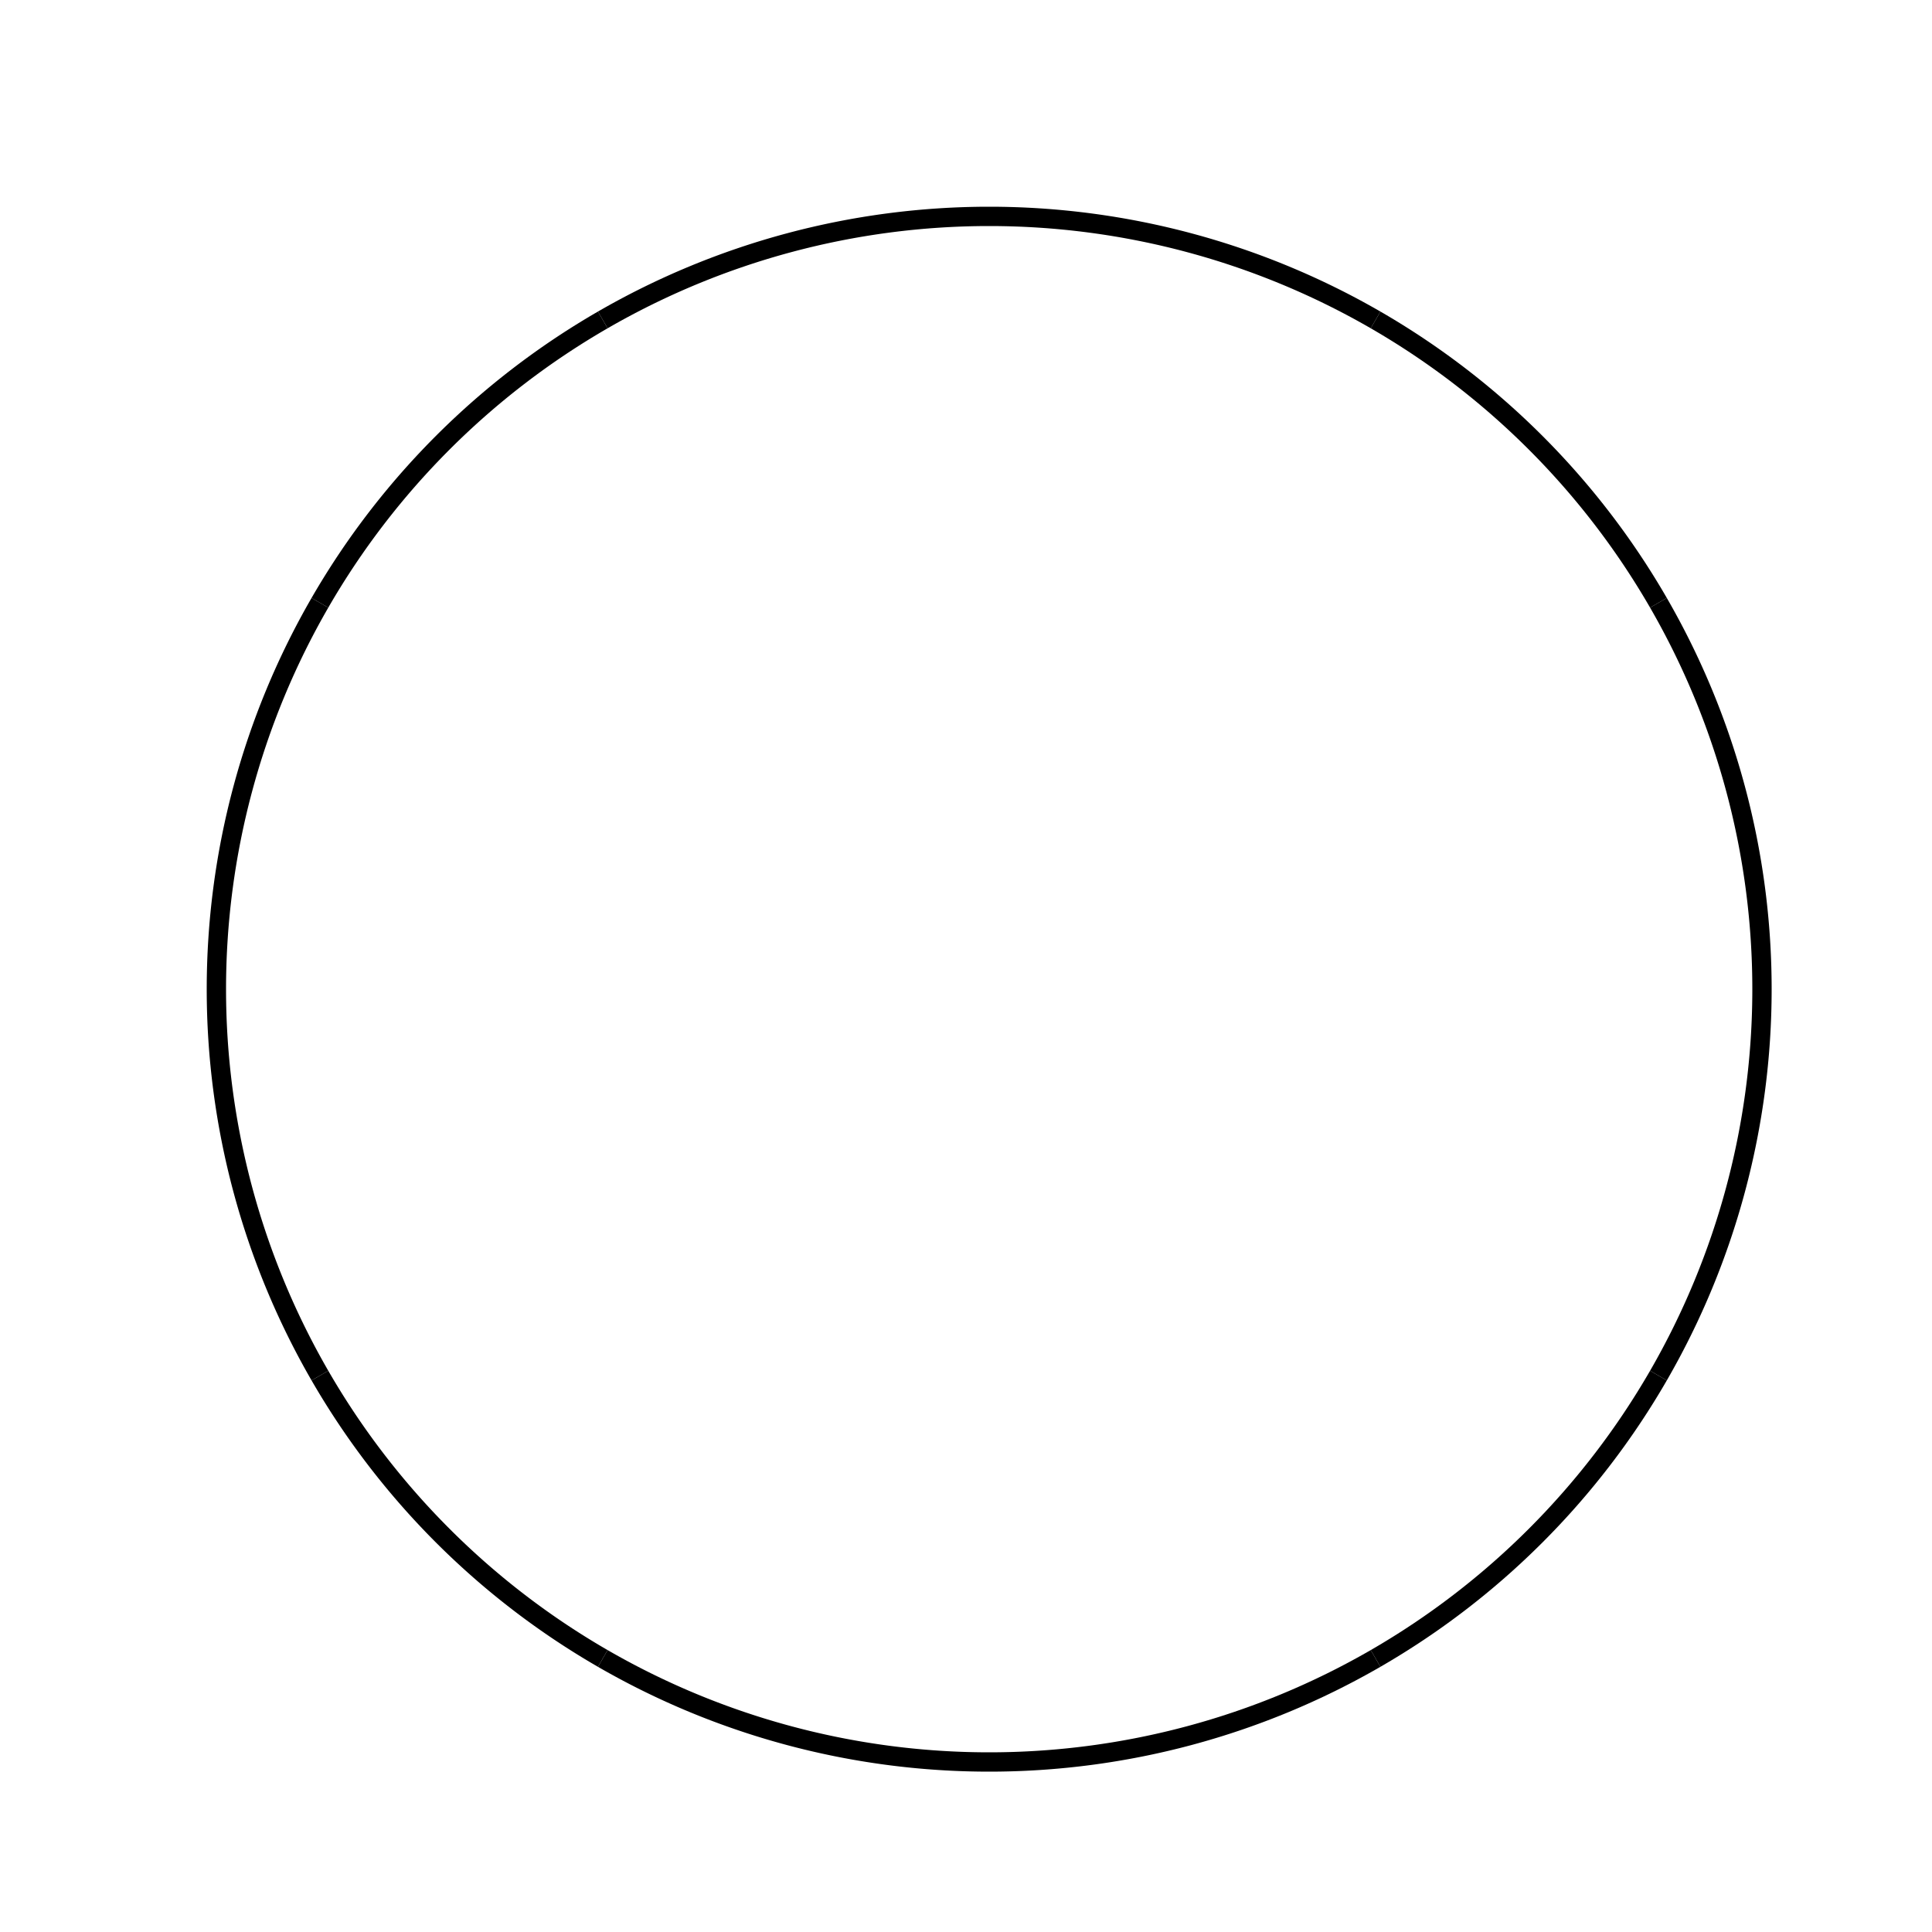 <!--

Generated by DrawGPT.
Free, open source, AI generated images in SVG, PNG, and HTML Canvas format.
https://drawgpt.ai

Created: 2023-12-16T01:25:35.920Z
Link: https://drawgpt.ai/prompt/134774/

-->
<svg xmlns="http://www.w3.org/2000/svg" xmlns:xlink="http://www.w3.org/1999/xlink" width="500" height="500"><defs/><g><path fill="none" stroke="#000000" paint-order="fill stroke markers" d=" M 456 256 A 200 200 0 0 1 429.205 356" stroke-miterlimit="10" stroke-width="5" stroke-dasharray=""/><path fill="none" stroke="#000000" paint-order="fill stroke markers" d=" M 429.205 356 A 200 200 0 0 1 356 429.205" stroke-miterlimit="10" stroke-width="5" stroke-dasharray=""/><path fill="none" stroke="#000000" paint-order="fill stroke markers" d=" M 356 429.205 A 200 200 0 0 1 256 456" stroke-miterlimit="10" stroke-width="5" stroke-dasharray=""/><path fill="none" stroke="#000000" paint-order="fill stroke markers" d=" M 256 456 A 200 200 0 0 1 156 429.205" stroke-miterlimit="10" stroke-width="5" stroke-dasharray=""/><path fill="none" stroke="#000000" paint-order="fill stroke markers" d=" M 156 429.205 A 200 200 0 0 1 82.795 356" stroke-miterlimit="10" stroke-width="5" stroke-dasharray=""/><path fill="none" stroke="#000000" paint-order="fill stroke markers" d=" M 82.795 356 A 200 200 0 0 1 56 256" stroke-miterlimit="10" stroke-width="5" stroke-dasharray=""/><path fill="none" stroke="#000000" paint-order="fill stroke markers" d=" M 56 256 A 200 200 0 0 1 82.795 156" stroke-miterlimit="10" stroke-width="5" stroke-dasharray=""/><path fill="none" stroke="#000000" paint-order="fill stroke markers" d=" M 82.795 156 A 200 200 0 0 1 156 82.795" stroke-miterlimit="10" stroke-width="5" stroke-dasharray=""/><path fill="none" stroke="#000000" paint-order="fill stroke markers" d=" M 156 82.795 A 200 200 0 0 1 256 56" stroke-miterlimit="10" stroke-width="5" stroke-dasharray=""/><path fill="none" stroke="#000000" paint-order="fill stroke markers" d=" M 256 56 A 200 200 0 0 1 356 82.795" stroke-miterlimit="10" stroke-width="5" stroke-dasharray=""/><path fill="none" stroke="#000000" paint-order="fill stroke markers" d=" M 356 82.795 A 200 200 0 0 1 429.205 156" stroke-miterlimit="10" stroke-width="5" stroke-dasharray=""/><path fill="none" stroke="#000000" paint-order="fill stroke markers" d=" M 429.205 156 A 200 200 0 0 1 456 256" stroke-miterlimit="10" stroke-width="5" stroke-dasharray=""/></g></svg>